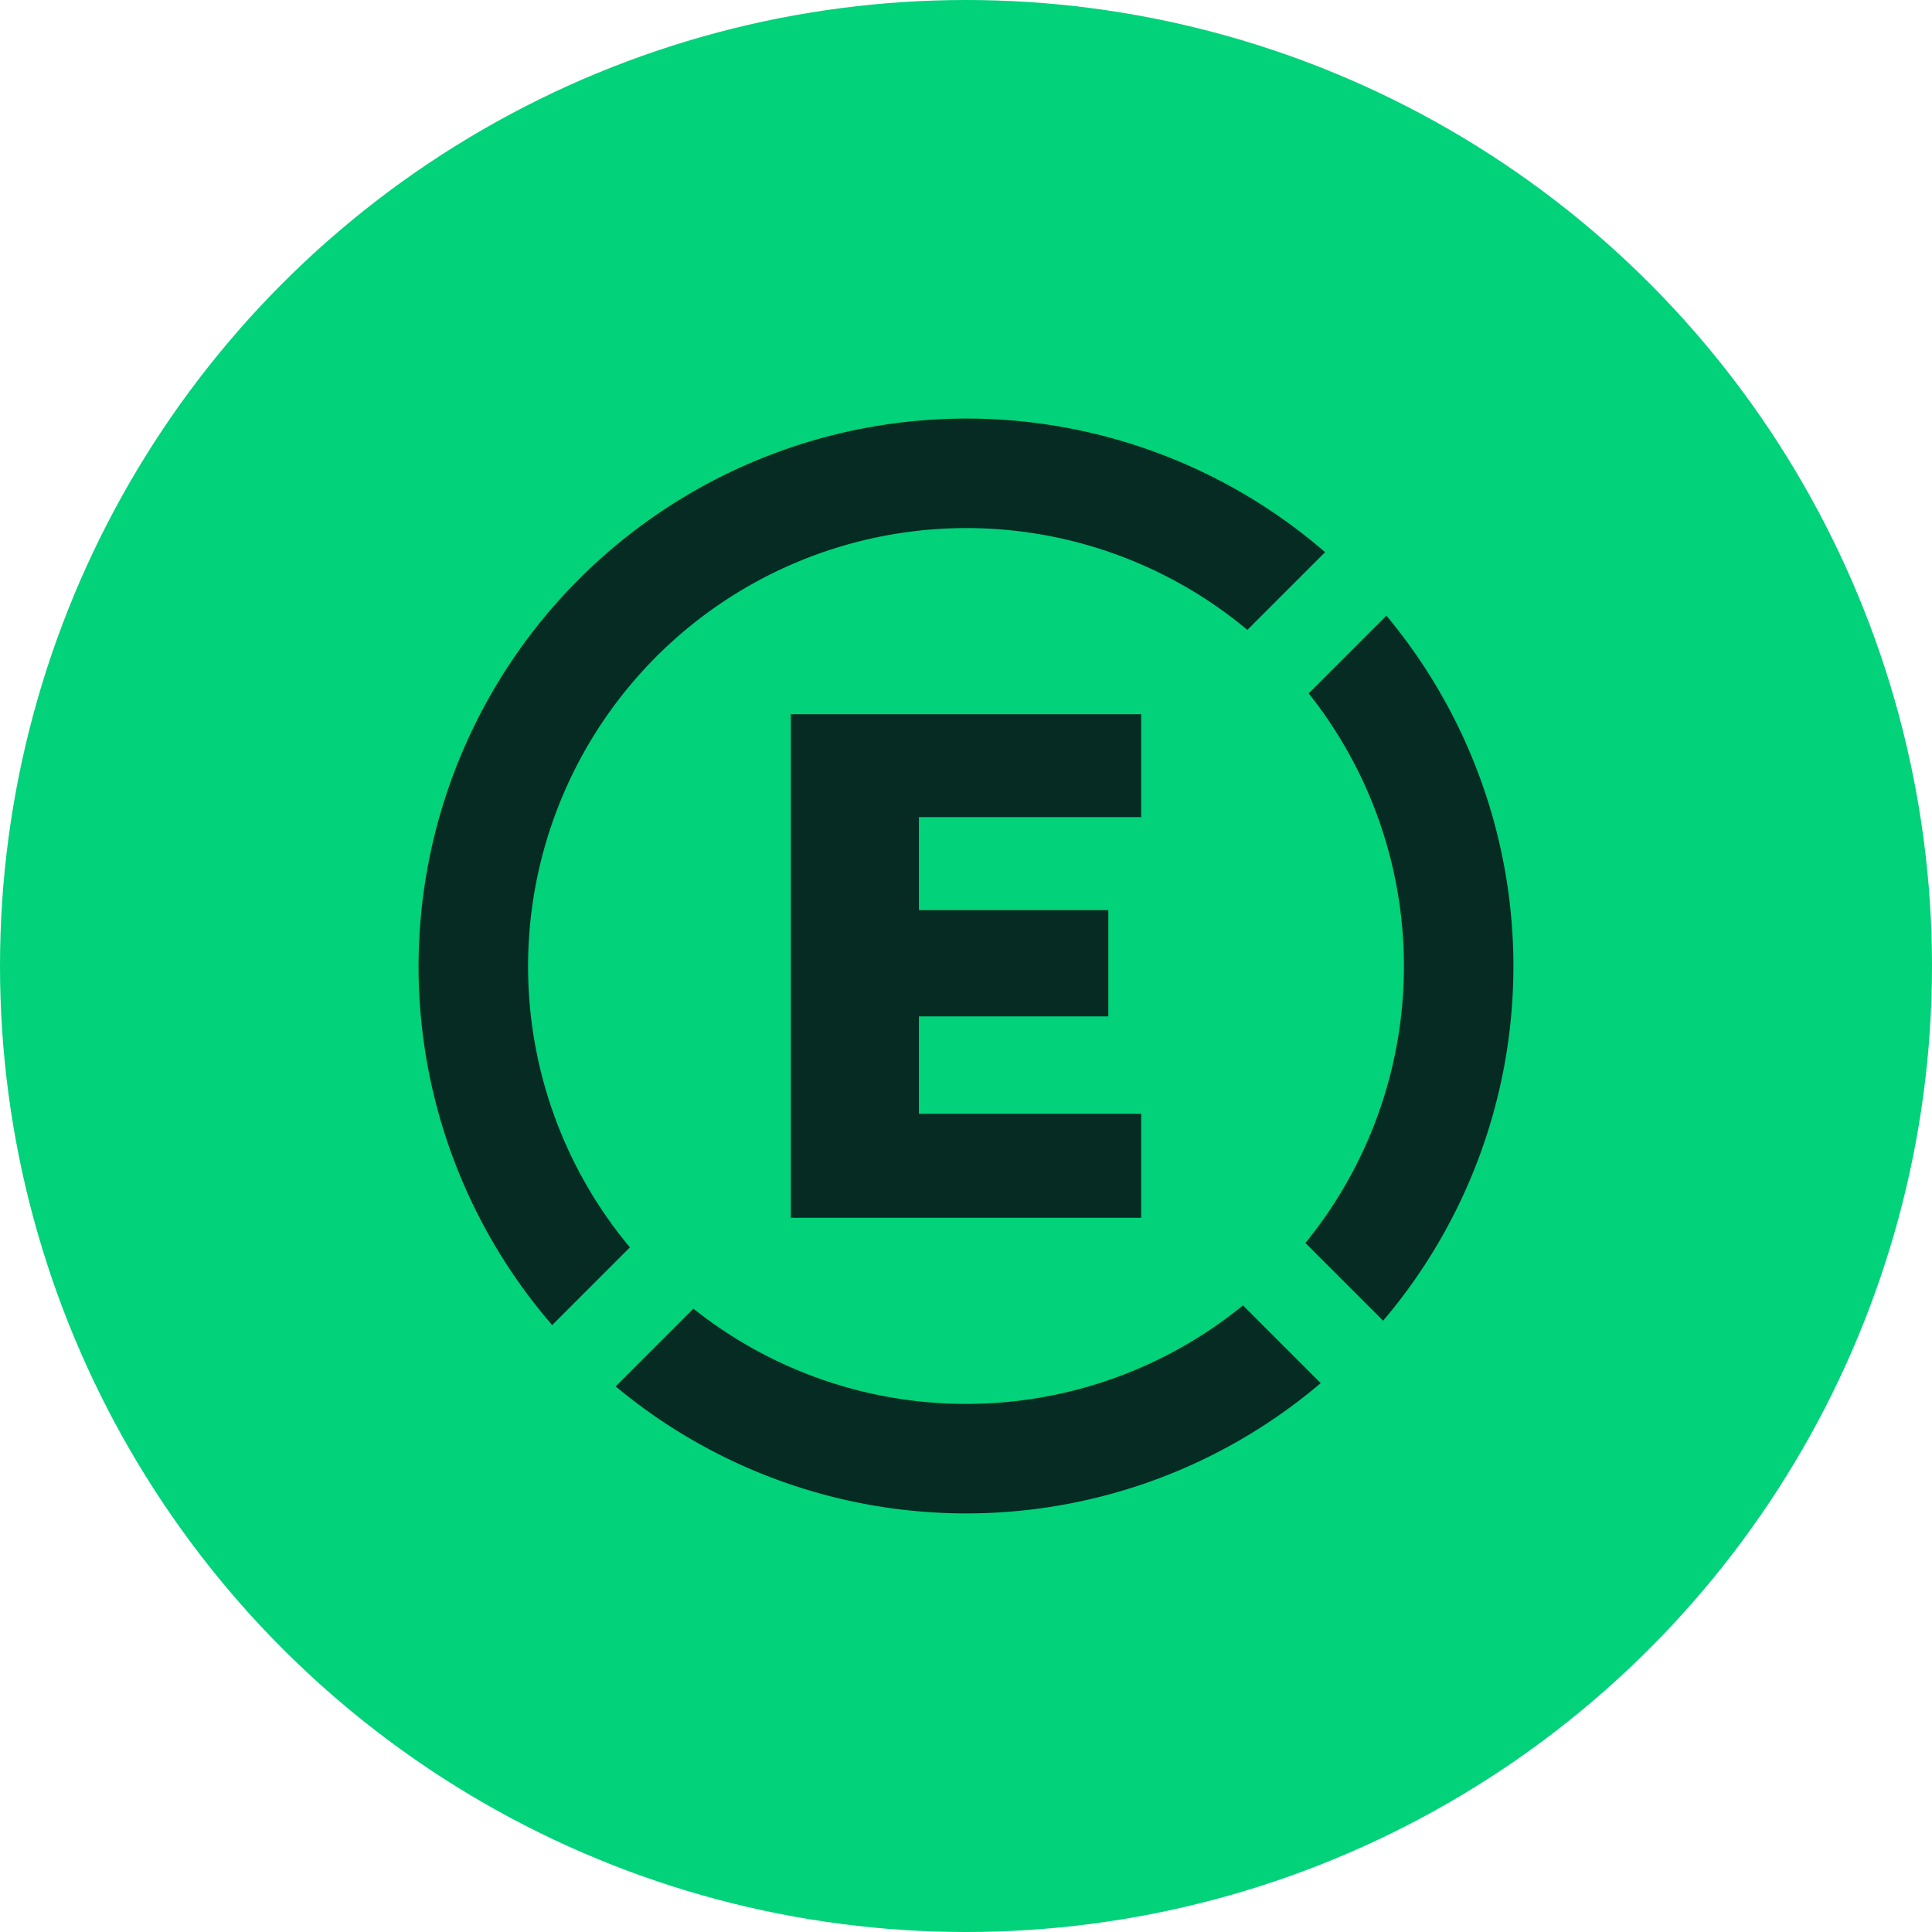 <?xml version='1.0' encoding='utf-8'?>
<svg xmlns="http://www.w3.org/2000/svg" viewBox="0 0 300 300" width="300" height="300">
  <defs>
    <style>
      .a {
        fill: #02d27a;
      }

      .b {
        fill: #052b22;
      }
    </style>
  <clipPath id="bz_circular_clip"><circle cx="150.0" cy="150.0" r="150.0" /></clipPath></defs>
  <g clip-path="url(#bz_circular_clip)"><rect class="a" width="300" height="300" />
  <path class="b" d="M122.8,110.9h54.4v15.98H142.69v14.45H172.1v16.49H142.69v15.13H177.2V189.1H122.8Z" />
  <path class="b" d="M203.21,107.67,215.28,95.6a84.997,84.997,0,0,1-.51,109.48L202.7,193.01a68.037,68.037,0,0,0,.51-85.34Z" />
  <path class="b" d="M205.08,214.77a84.997,84.997,0,0,1-109.48.51l12.07-12.07a68.037,68.037,0,0,0,85.34-.51Z" />
  <path class="b" d="M85.74,205.76A85.088,85.088,0,0,1,205.76,85.74L193.69,97.81a68.072,68.072,0,0,0-95.88,95.88Z" />
</g></svg>
